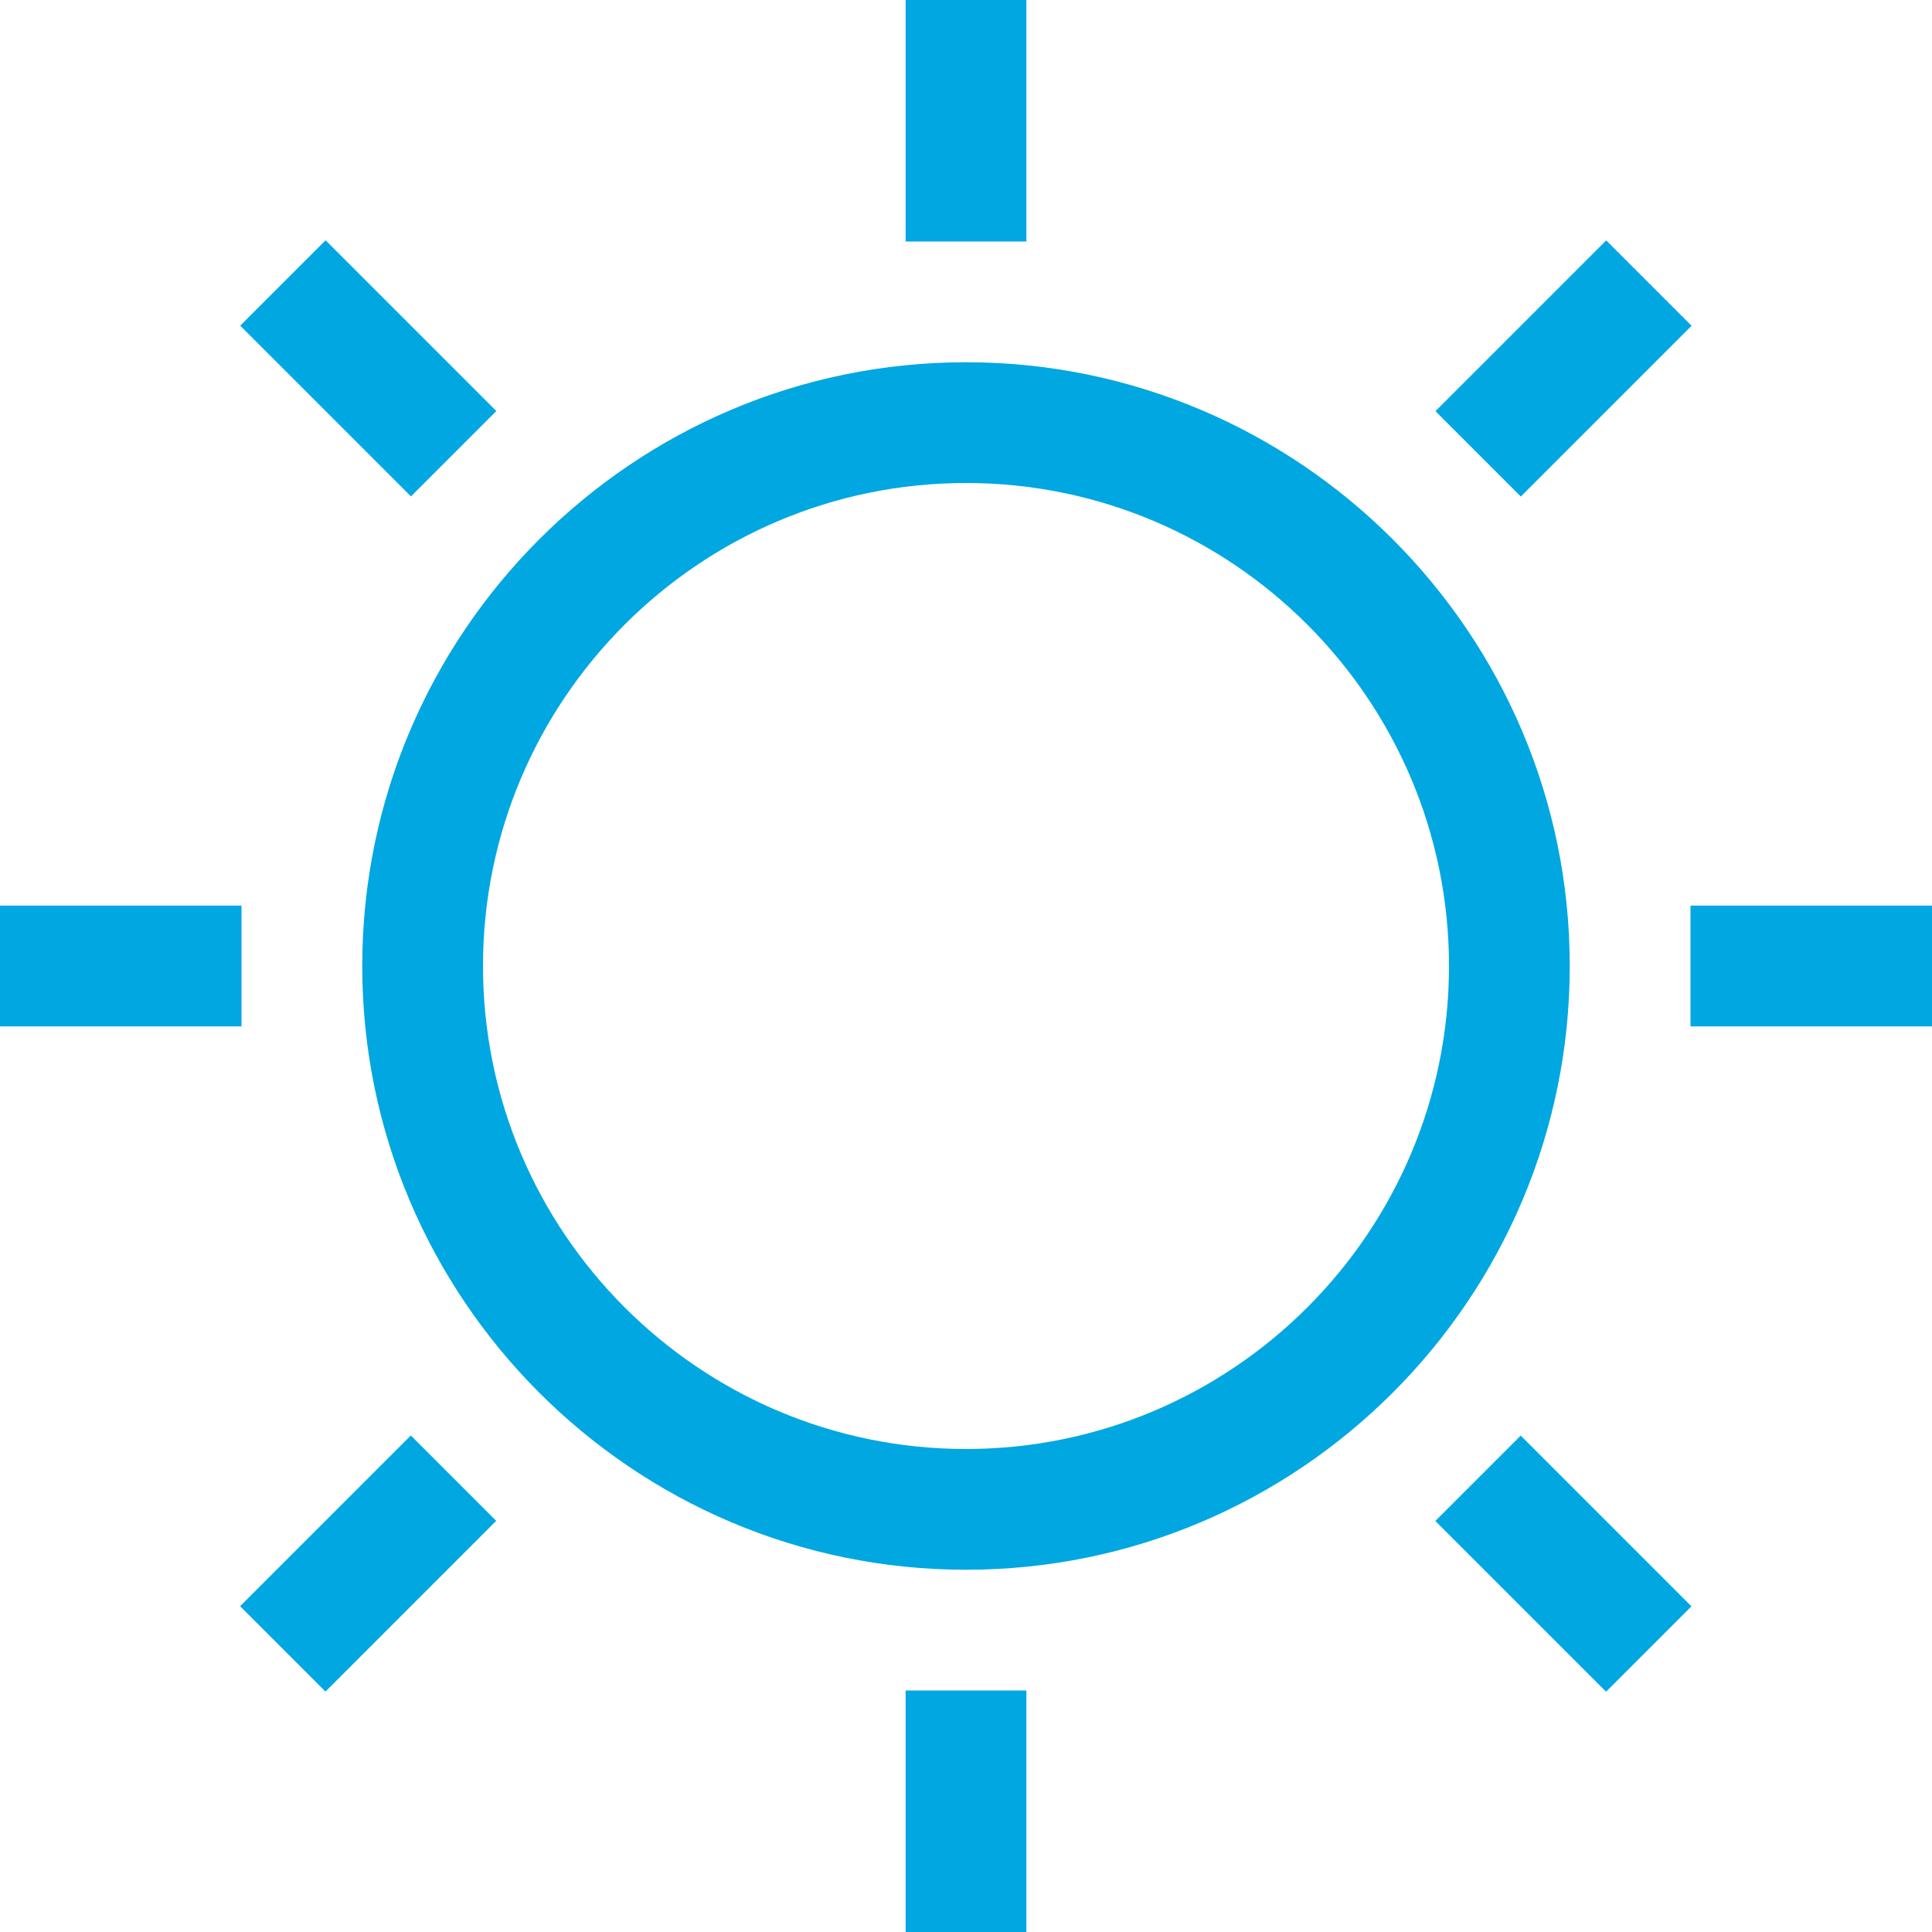 <svg enable-background="new 0 0 32 32" id="Outline" version="1.1" viewBox="0 0 32 32" xml:space="preserve" xmlns="http://www.w3.org/2000/svg" xmlns:xlink="http://www.w3.org/1999/xlink"><title></title><desc></desc><g><path d="M16,26c-5.514,0-10-4.486-10-10S10.486,6,16,6s10,4.486,10,10S21.514,26,16,26z M16,8c-4.411,0-8,3.589-8,8s3.589,8,8,8   s8-3.589,8-8S20.411,8,16,8z" fill="#00a7e1" opacity="1" original-fill="#000000"></path><rect height="4" width="2" x="15" fill="#00a7e1" opacity="1" original-fill="#000000"></rect><rect height="4" transform="matrix(0.707 -0.707 0.707 0.707 -2.527 6.101)" width="2" x="5.101" y="4.101" fill="#00a7e1" opacity="1" original-fill="#000000"></rect><rect height="2" width="4" y="15" fill="#00a7e1" opacity="1" original-fill="#000000"></rect><rect height="2" transform="matrix(0.707 -0.707 0.707 0.707 -16.527 11.899)" width="4" x="4.101" y="24.9" fill="#00a7e1" opacity="1" original-fill="#000000"></rect><rect height="4" width="2" x="15" y="28" fill="#00a7e1" opacity="1" original-fill="#000000"></rect><rect height="4" transform="matrix(0.707 -0.707 0.707 0.707 -10.728 25.899)" width="2" x="24.9" y="23.9" fill="#00a7e1" opacity="1" original-fill="#000000"></rect><rect height="2" width="4" x="28" y="15" fill="#00a7e1" opacity="1" original-fill="#000000"></rect><rect height="2" transform="matrix(0.707 -0.707 0.707 0.707 3.272 20.101)" width="4" x="23.9" y="5.101" fill="#00a7e1" opacity="1" original-fill="#000000"></rect></g></svg>
